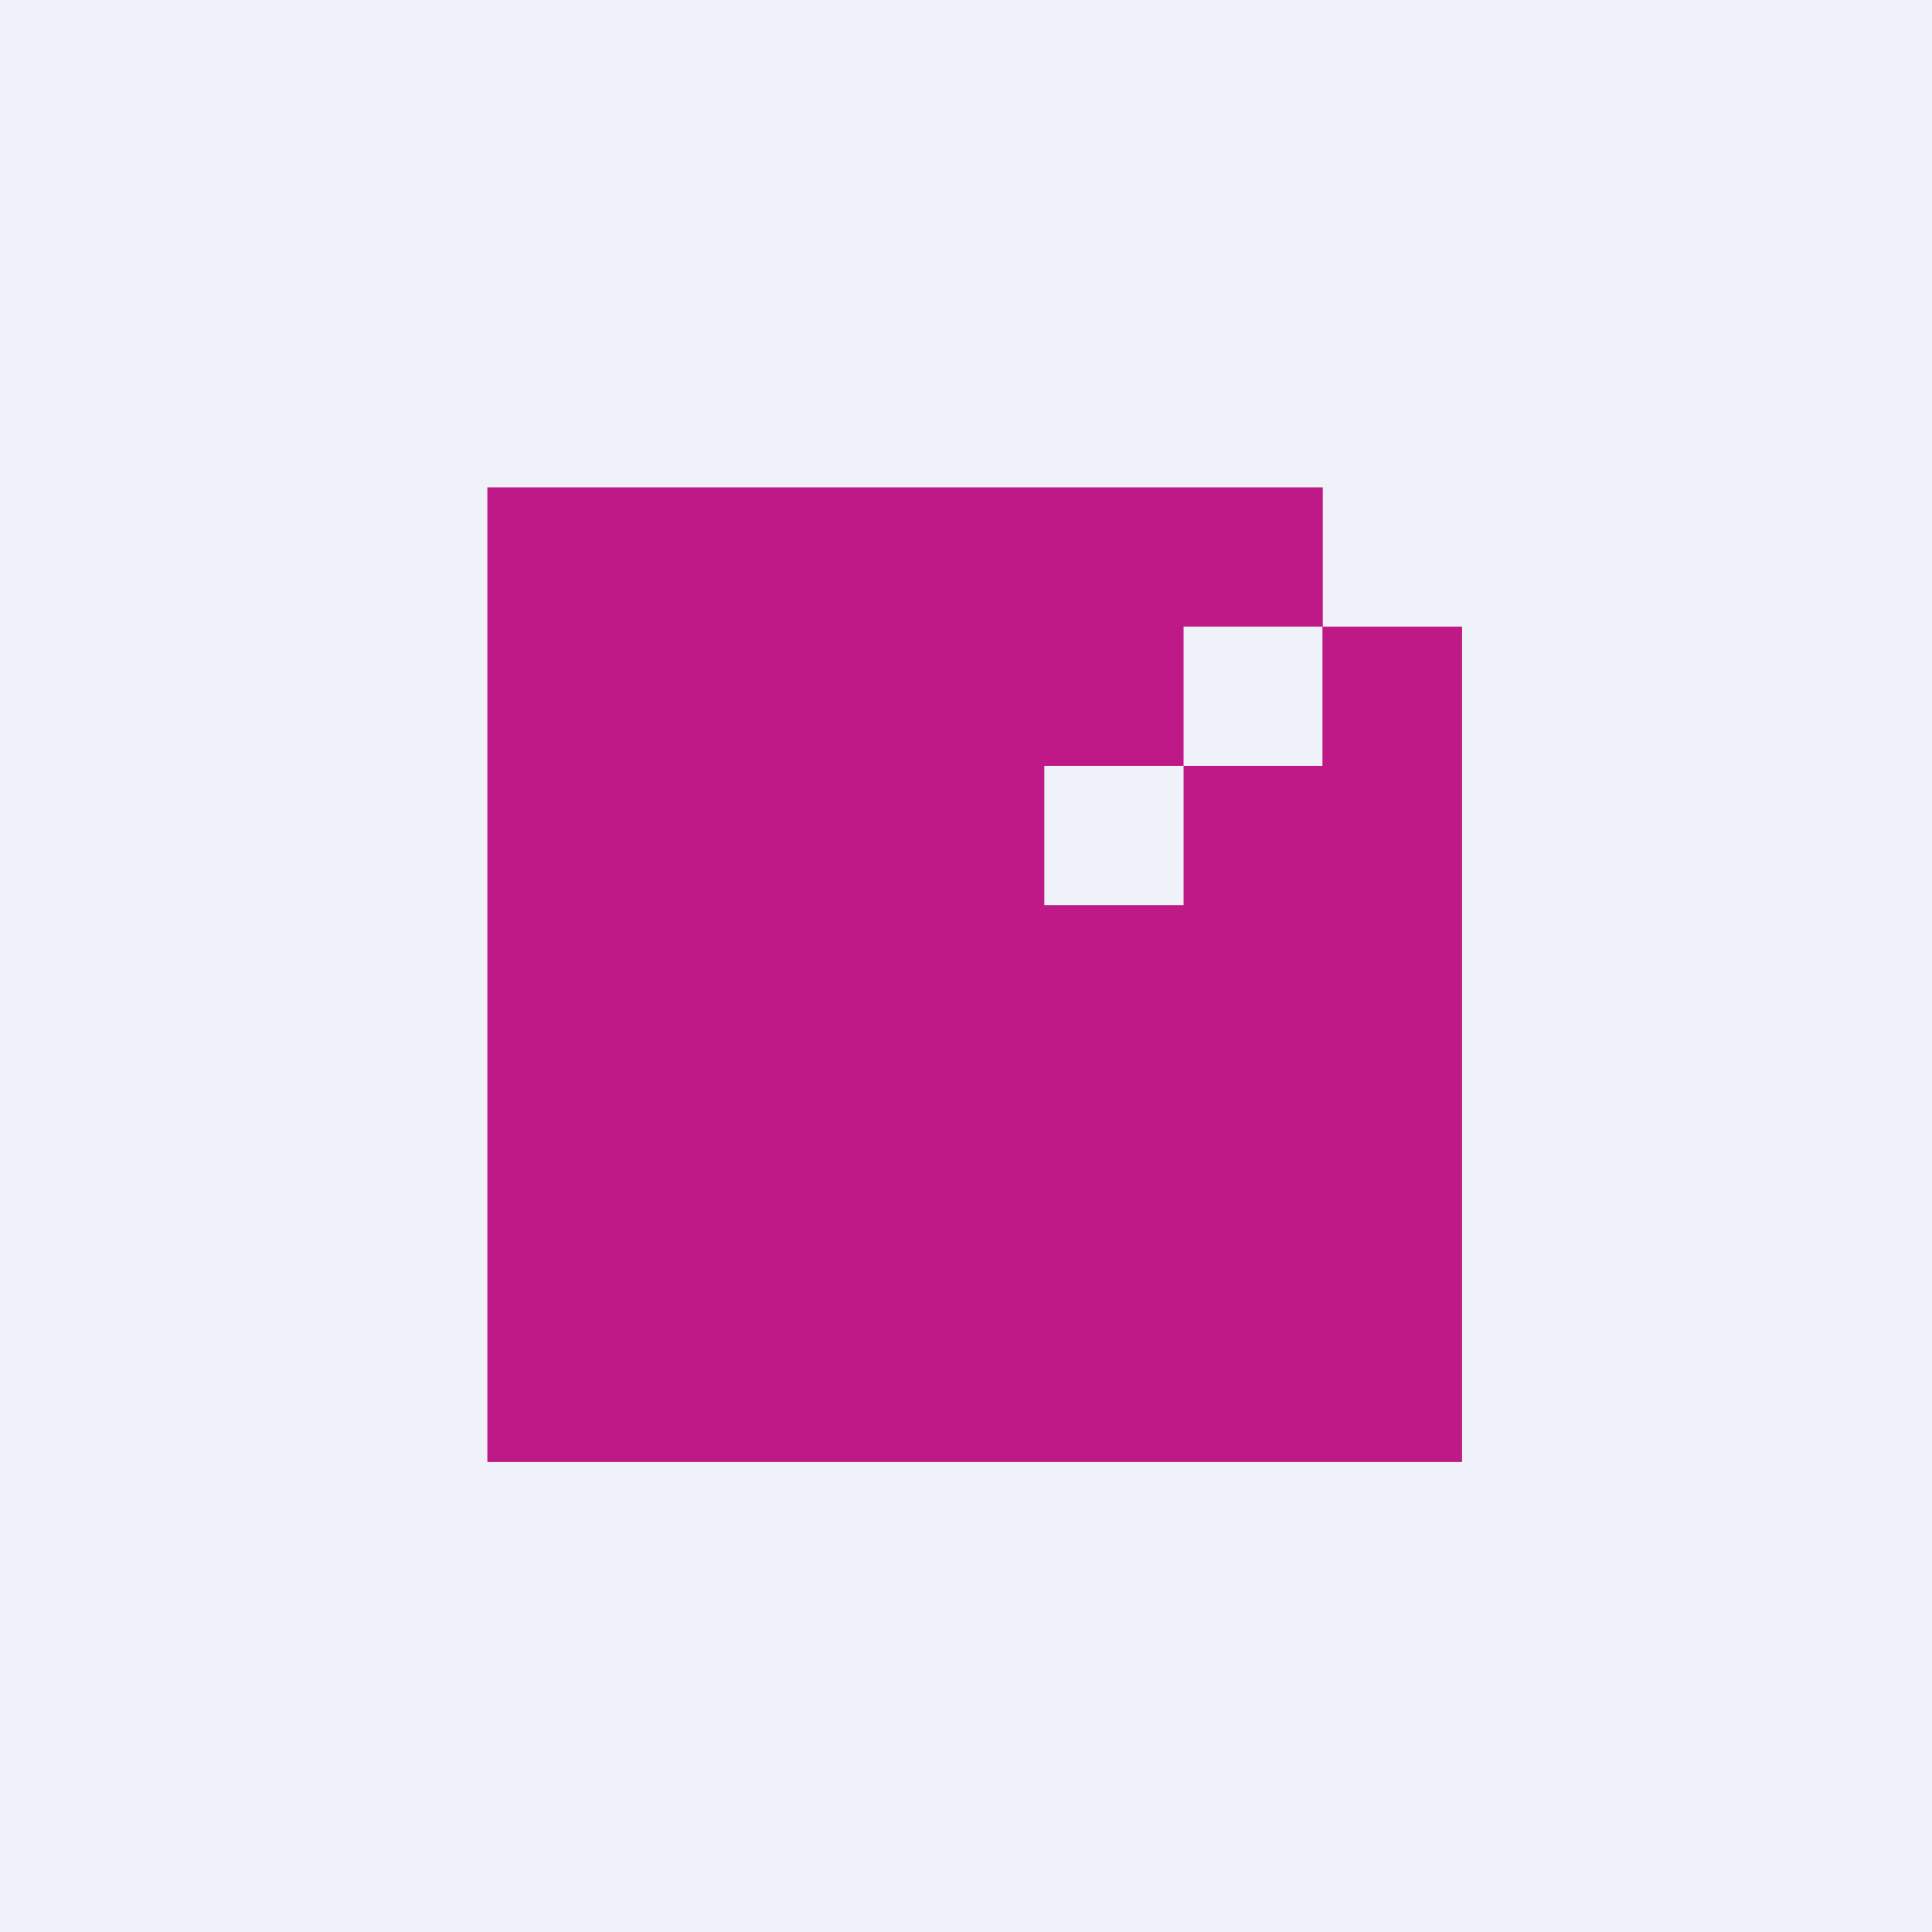 <?xml version="1.0" encoding="UTF-8"?>
<!-- generated by Finnhub -->
<svg viewBox="0 0 55.5 55.5" xmlns="http://www.w3.org/2000/svg">
<path d="M 0,0 H 55.5 V 55.5 H 0 Z" fill="rgb(239, 242, 248)"/>
<path d="M 37.99,17.985 V 22 H 34 V 26 H 30 V 22 H 34 V 18 H 38 V 14 H 14 V 42 H 42 V 18 H 38 Z" fill="rgb(191, 25, 136)"/>
</svg>
